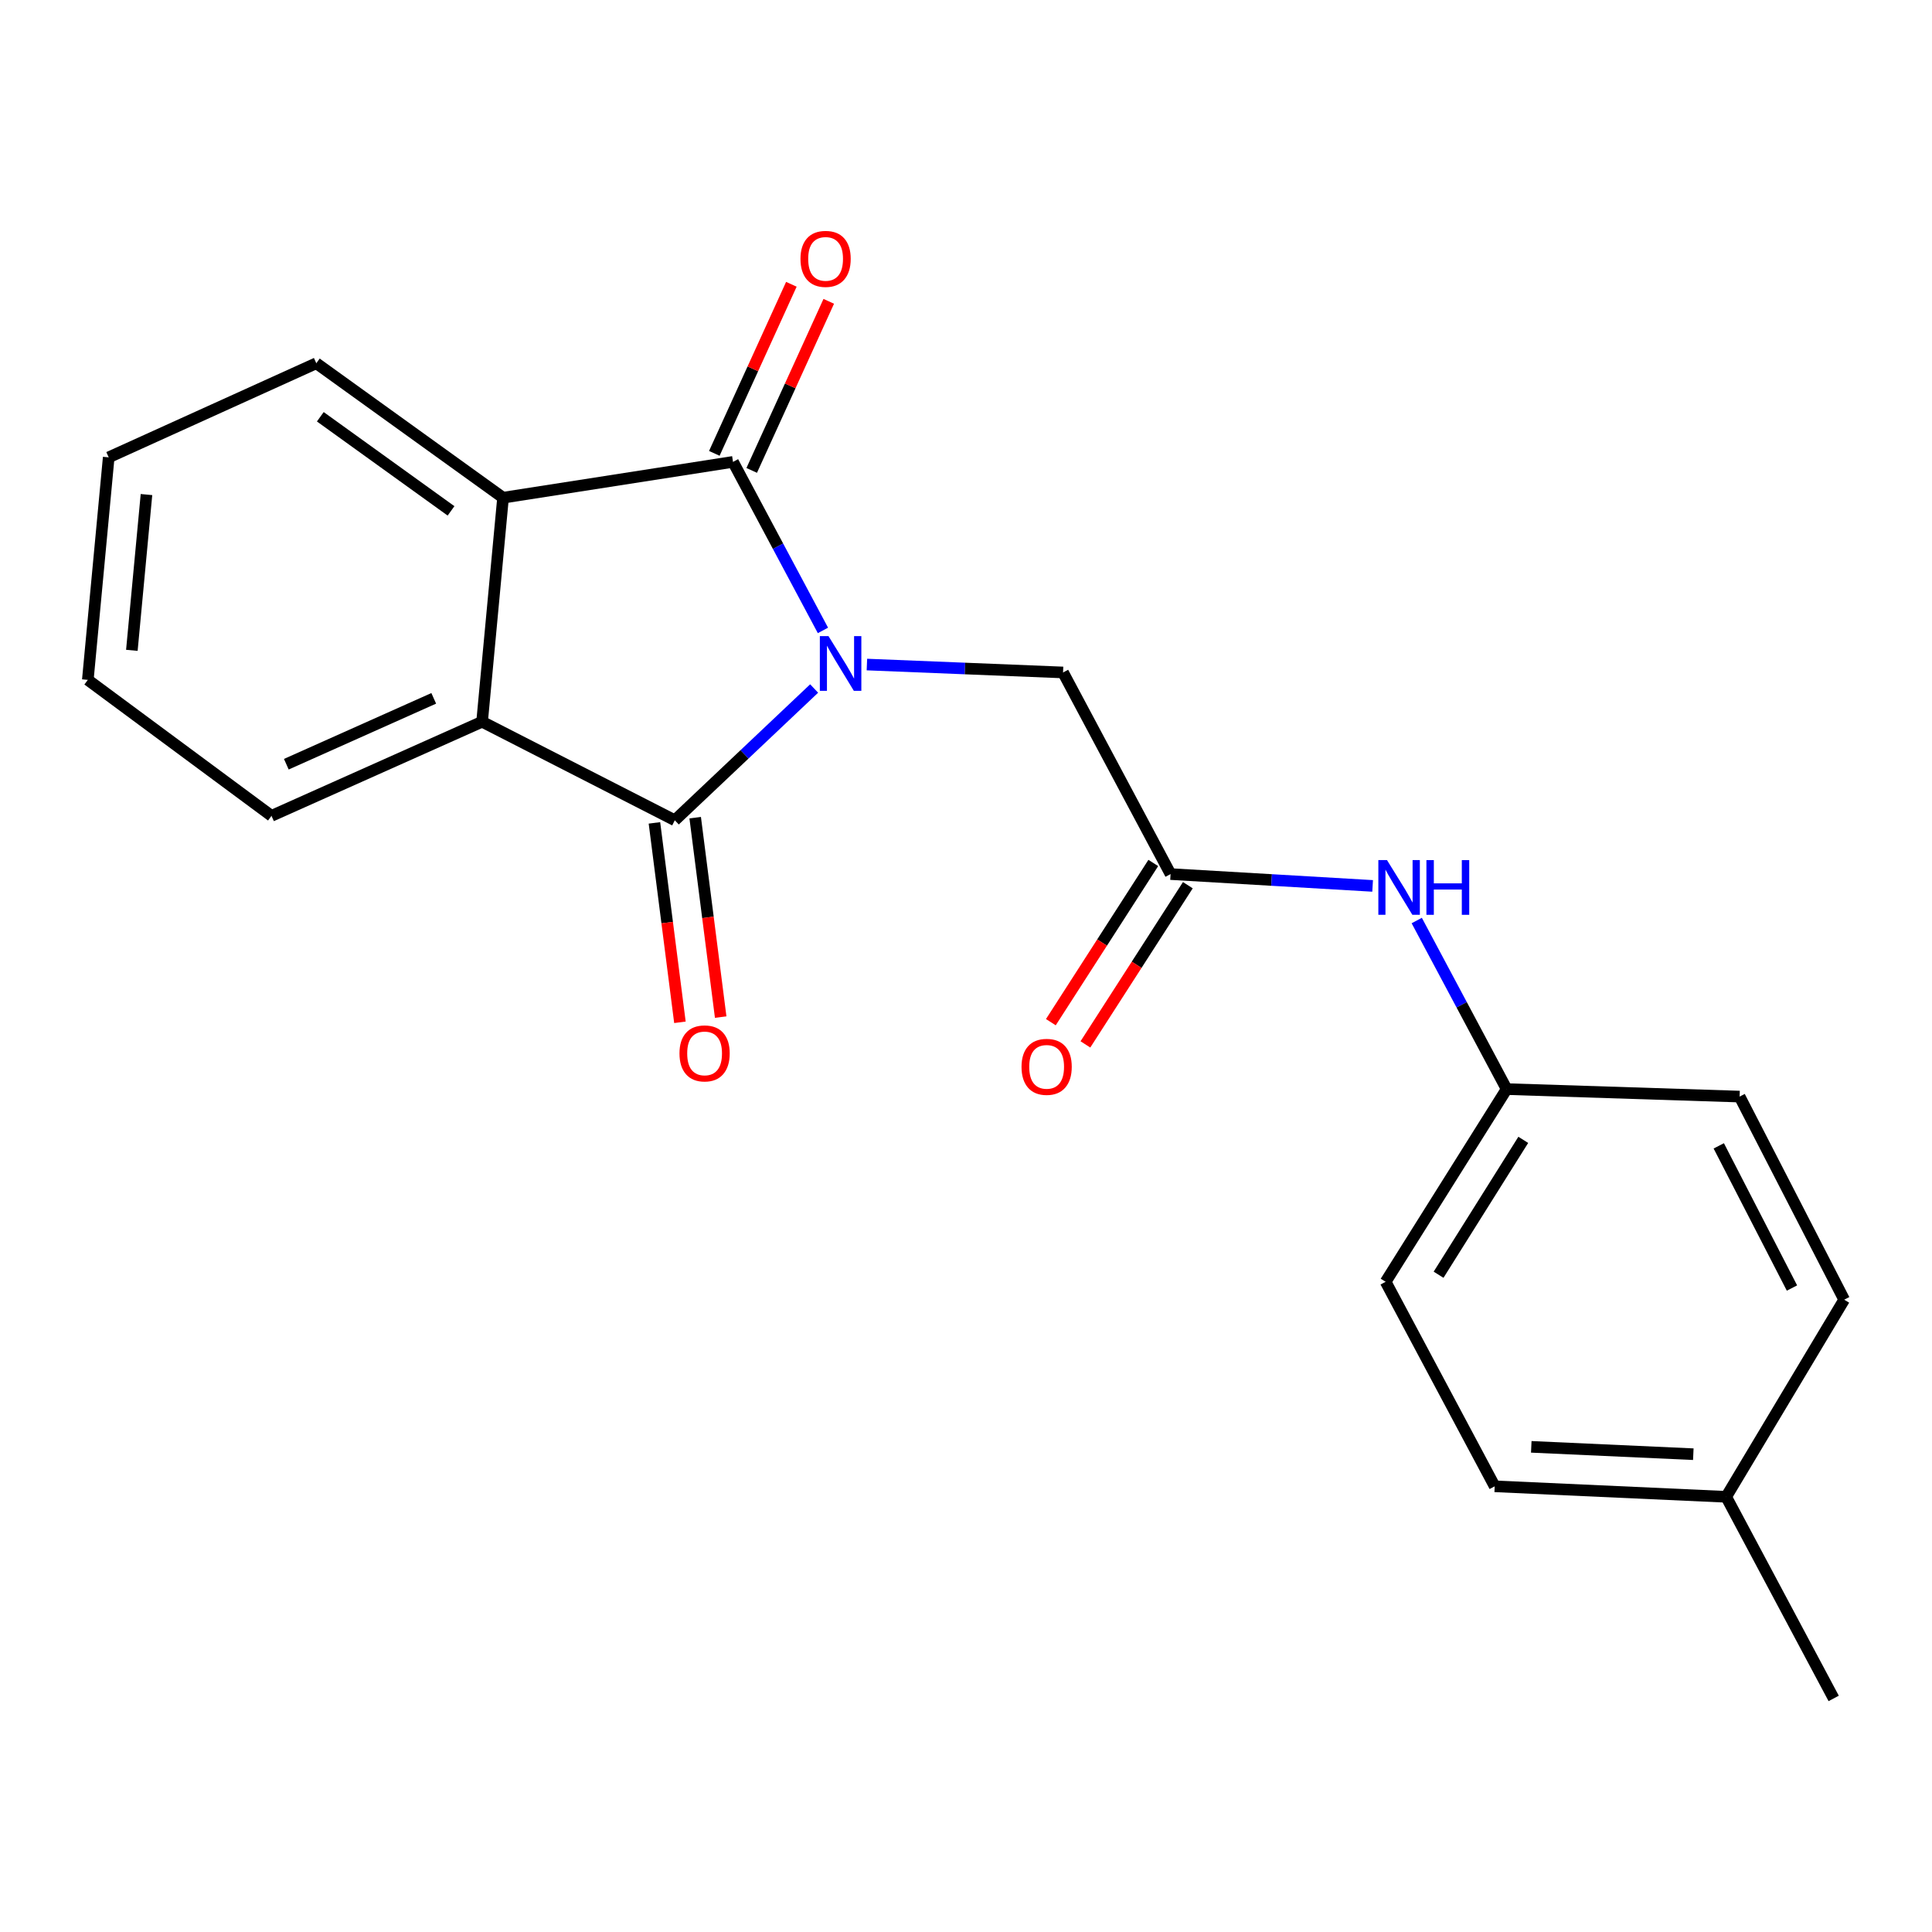 <?xml version='1.0' encoding='iso-8859-1'?>
<svg version='1.1' baseProfile='full'
              xmlns='http://www.w3.org/2000/svg'
                      xmlns:rdkit='http://www.rdkit.org/xml'
                      xmlns:xlink='http://www.w3.org/1999/xlink'
                  xml:space='preserve'
width='1000px' height='1000px' viewBox='0 0 1000 1000'>
<!-- END OF HEADER -->
<rect style='opacity:1.0;fill:#FFFFFF;stroke:none' width='1000' height='1000' x='0' y='0'> </rect>
<path class='bond-0' d='M 421.398,356.369 L 385.339,390.472' style='fill:none;fill-rule:evenodd;stroke:#0000FF;stroke-width:6px;stroke-linecap:butt;stroke-linejoin:miter;stroke-opacity:1' />
<path class='bond-0' d='M 385.339,390.472 L 349.28,424.574' style='fill:none;fill-rule:evenodd;stroke:#000000;stroke-width:6px;stroke-linecap:butt;stroke-linejoin:miter;stroke-opacity:1' />
<path class='bond-1' d='M 425.956,326.303 L 402.682,282.688' style='fill:none;fill-rule:evenodd;stroke:#0000FF;stroke-width:6px;stroke-linecap:butt;stroke-linejoin:miter;stroke-opacity:1' />
<path class='bond-1' d='M 402.682,282.688 L 379.408,239.072' style='fill:none;fill-rule:evenodd;stroke:#000000;stroke-width:6px;stroke-linecap:butt;stroke-linejoin:miter;stroke-opacity:1' />
<path class='bond-4' d='M 448.711,343.969 L 499.474,346.016' style='fill:none;fill-rule:evenodd;stroke:#0000FF;stroke-width:6px;stroke-linecap:butt;stroke-linejoin:miter;stroke-opacity:1' />
<path class='bond-4' d='M 499.474,346.016 L 550.236,348.063' style='fill:none;fill-rule:evenodd;stroke:#000000;stroke-width:6px;stroke-linecap:butt;stroke-linejoin:miter;stroke-opacity:1' />
<path class='bond-2' d='M 349.28,424.574 L 249.529,373.571' style='fill:none;fill-rule:evenodd;stroke:#000000;stroke-width:6px;stroke-linecap:butt;stroke-linejoin:miter;stroke-opacity:1' />
<path class='bond-7' d='M 338.733,425.923 L 345.332,477.534' style='fill:none;fill-rule:evenodd;stroke:#000000;stroke-width:6px;stroke-linecap:butt;stroke-linejoin:miter;stroke-opacity:1' />
<path class='bond-7' d='M 345.332,477.534 L 351.932,529.144' style='fill:none;fill-rule:evenodd;stroke:#FF0000;stroke-width:6px;stroke-linecap:butt;stroke-linejoin:miter;stroke-opacity:1' />
<path class='bond-7' d='M 359.828,423.226 L 366.427,474.836' style='fill:none;fill-rule:evenodd;stroke:#000000;stroke-width:6px;stroke-linecap:butt;stroke-linejoin:miter;stroke-opacity:1' />
<path class='bond-7' d='M 366.427,474.836 L 373.026,526.447' style='fill:none;fill-rule:evenodd;stroke:#FF0000;stroke-width:6px;stroke-linecap:butt;stroke-linejoin:miter;stroke-opacity:1' />
<path class='bond-3' d='M 379.408,239.072 L 260.375,257.61' style='fill:none;fill-rule:evenodd;stroke:#000000;stroke-width:6px;stroke-linecap:butt;stroke-linejoin:miter;stroke-opacity:1' />
<path class='bond-6' d='M 389.084,243.482 L 409.023,199.725' style='fill:none;fill-rule:evenodd;stroke:#000000;stroke-width:6px;stroke-linecap:butt;stroke-linejoin:miter;stroke-opacity:1' />
<path class='bond-6' d='M 409.023,199.725 L 428.962,155.968' style='fill:none;fill-rule:evenodd;stroke:#FF0000;stroke-width:6px;stroke-linecap:butt;stroke-linejoin:miter;stroke-opacity:1' />
<path class='bond-6' d='M 369.732,234.663 L 389.671,190.907' style='fill:none;fill-rule:evenodd;stroke:#000000;stroke-width:6px;stroke-linecap:butt;stroke-linejoin:miter;stroke-opacity:1' />
<path class='bond-6' d='M 389.671,190.907 L 409.61,147.15' style='fill:none;fill-rule:evenodd;stroke:#FF0000;stroke-width:6px;stroke-linecap:butt;stroke-linejoin:miter;stroke-opacity:1' />
<path class='bond-12' d='M 249.529,373.571 L 140.527,422.282' style='fill:none;fill-rule:evenodd;stroke:#000000;stroke-width:6px;stroke-linecap:butt;stroke-linejoin:miter;stroke-opacity:1' />
<path class='bond-12' d='M 224.502,361.461 L 148.201,395.56' style='fill:none;fill-rule:evenodd;stroke:#000000;stroke-width:6px;stroke-linecap:butt;stroke-linejoin:miter;stroke-opacity:1' />
<path class='bond-21' d='M 249.529,373.571 L 260.375,257.61' style='fill:none;fill-rule:evenodd;stroke:#000000;stroke-width:6px;stroke-linecap:butt;stroke-linejoin:miter;stroke-opacity:1' />
<path class='bond-13' d='M 260.375,257.61 L 163.719,188.021' style='fill:none;fill-rule:evenodd;stroke:#000000;stroke-width:6px;stroke-linecap:butt;stroke-linejoin:miter;stroke-opacity:1' />
<path class='bond-13' d='M 233.451,264.43 L 165.792,215.718' style='fill:none;fill-rule:evenodd;stroke:#000000;stroke-width:6px;stroke-linecap:butt;stroke-linejoin:miter;stroke-opacity:1' />
<path class='bond-5' d='M 550.236,348.063 L 605.883,452.422' style='fill:none;fill-rule:evenodd;stroke:#000000;stroke-width:6px;stroke-linecap:butt;stroke-linejoin:miter;stroke-opacity:1' />
<path class='bond-8' d='M 605.883,452.422 L 658.176,455.482' style='fill:none;fill-rule:evenodd;stroke:#000000;stroke-width:6px;stroke-linecap:butt;stroke-linejoin:miter;stroke-opacity:1' />
<path class='bond-8' d='M 658.176,455.482 L 710.469,458.543' style='fill:none;fill-rule:evenodd;stroke:#0000FF;stroke-width:6px;stroke-linecap:butt;stroke-linejoin:miter;stroke-opacity:1' />
<path class='bond-9' d='M 596.941,446.668 L 570.43,487.872' style='fill:none;fill-rule:evenodd;stroke:#000000;stroke-width:6px;stroke-linecap:butt;stroke-linejoin:miter;stroke-opacity:1' />
<path class='bond-9' d='M 570.43,487.872 L 543.919,529.077' style='fill:none;fill-rule:evenodd;stroke:#FF0000;stroke-width:6px;stroke-linecap:butt;stroke-linejoin:miter;stroke-opacity:1' />
<path class='bond-9' d='M 614.825,458.175 L 588.314,499.379' style='fill:none;fill-rule:evenodd;stroke:#000000;stroke-width:6px;stroke-linecap:butt;stroke-linejoin:miter;stroke-opacity:1' />
<path class='bond-9' d='M 588.314,499.379 L 561.804,540.583' style='fill:none;fill-rule:evenodd;stroke:#FF0000;stroke-width:6px;stroke-linecap:butt;stroke-linejoin:miter;stroke-opacity:1' />
<path class='bond-10' d='M 733.3,476.462 L 756.565,520.089' style='fill:none;fill-rule:evenodd;stroke:#0000FF;stroke-width:6px;stroke-linecap:butt;stroke-linejoin:miter;stroke-opacity:1' />
<path class='bond-10' d='M 756.565,520.089 L 779.83,563.716' style='fill:none;fill-rule:evenodd;stroke:#000000;stroke-width:6px;stroke-linecap:butt;stroke-linejoin:miter;stroke-opacity:1' />
<path class='bond-14' d='M 779.83,563.716 L 900.422,567.591' style='fill:none;fill-rule:evenodd;stroke:#000000;stroke-width:6px;stroke-linecap:butt;stroke-linejoin:miter;stroke-opacity:1' />
<path class='bond-15' d='M 779.83,563.716 L 717.201,663.455' style='fill:none;fill-rule:evenodd;stroke:#000000;stroke-width:6px;stroke-linecap:butt;stroke-linejoin:miter;stroke-opacity:1' />
<path class='bond-15' d='M 788.446,589.986 L 744.605,659.803' style='fill:none;fill-rule:evenodd;stroke:#000000;stroke-width:6px;stroke-linecap:butt;stroke-linejoin:miter;stroke-opacity:1' />
<path class='bond-11' d='M 893.464,774.749 L 773.651,769.314' style='fill:none;fill-rule:evenodd;stroke:#000000;stroke-width:6px;stroke-linecap:butt;stroke-linejoin:miter;stroke-opacity:1' />
<path class='bond-11' d='M 876.455,752.689 L 792.587,748.885' style='fill:none;fill-rule:evenodd;stroke:#000000;stroke-width:6px;stroke-linecap:butt;stroke-linejoin:miter;stroke-opacity:1' />
<path class='bond-18' d='M 893.464,774.749 L 949.111,879.108' style='fill:none;fill-rule:evenodd;stroke:#000000;stroke-width:6px;stroke-linecap:butt;stroke-linejoin:miter;stroke-opacity:1' />
<path class='bond-23' d='M 893.464,774.749 L 954.545,672.718' style='fill:none;fill-rule:evenodd;stroke:#000000;stroke-width:6px;stroke-linecap:butt;stroke-linejoin:miter;stroke-opacity:1' />
<path class='bond-19' d='M 140.527,422.282 L 45.455,351.902' style='fill:none;fill-rule:evenodd;stroke:#000000;stroke-width:6px;stroke-linecap:butt;stroke-linejoin:miter;stroke-opacity:1' />
<path class='bond-20' d='M 163.719,188.021 L 56.265,236.721' style='fill:none;fill-rule:evenodd;stroke:#000000;stroke-width:6px;stroke-linecap:butt;stroke-linejoin:miter;stroke-opacity:1' />
<path class='bond-17' d='M 900.422,567.591 L 954.545,672.718' style='fill:none;fill-rule:evenodd;stroke:#000000;stroke-width:6px;stroke-linecap:butt;stroke-linejoin:miter;stroke-opacity:1' />
<path class='bond-17' d='M 889.633,593.094 L 927.519,666.683' style='fill:none;fill-rule:evenodd;stroke:#000000;stroke-width:6px;stroke-linecap:butt;stroke-linejoin:miter;stroke-opacity:1' />
<path class='bond-16' d='M 717.201,663.455 L 773.651,769.314' style='fill:none;fill-rule:evenodd;stroke:#000000;stroke-width:6px;stroke-linecap:butt;stroke-linejoin:miter;stroke-opacity:1' />
<path class='bond-22' d='M 45.455,351.902 L 56.265,236.721' style='fill:none;fill-rule:evenodd;stroke:#000000;stroke-width:6px;stroke-linecap:butt;stroke-linejoin:miter;stroke-opacity:1' />
<path class='bond-22' d='M 68.249,336.613 L 75.817,255.986' style='fill:none;fill-rule:evenodd;stroke:#000000;stroke-width:6px;stroke-linecap:butt;stroke-linejoin:miter;stroke-opacity:1' />
<path  class='atom-0' d='M 428.83 329.26
L 438.11 344.26
Q 439.03 345.74, 440.51 348.42
Q 441.99 351.1, 442.07 351.26
L 442.07 329.26
L 445.83 329.26
L 445.83 357.58
L 441.95 357.58
L 431.99 341.18
Q 430.83 339.26, 429.59 337.06
Q 428.39 334.86, 428.03 334.18
L 428.03 357.58
L 424.35 357.58
L 424.35 329.26
L 428.83 329.26
' fill='#0000FF'/>
<path  class='atom-7' d='M 414.328 133.99
Q 414.328 127.19, 417.688 123.39
Q 421.048 119.59, 427.328 119.59
Q 433.608 119.59, 436.968 123.39
Q 440.328 127.19, 440.328 133.99
Q 440.328 140.87, 436.928 144.79
Q 433.528 148.67, 427.328 148.67
Q 421.088 148.67, 417.688 144.79
Q 414.328 140.91, 414.328 133.99
M 427.328 145.47
Q 431.648 145.47, 433.968 142.59
Q 436.328 139.67, 436.328 133.99
Q 436.328 128.43, 433.968 125.63
Q 431.648 122.79, 427.328 122.79
Q 423.008 122.79, 420.648 125.59
Q 418.328 128.39, 418.328 133.99
Q 418.328 139.71, 420.648 142.59
Q 423.008 145.47, 427.328 145.47
' fill='#FF0000'/>
<path  class='atom-8' d='M 351.699 545.235
Q 351.699 538.435, 355.059 534.635
Q 358.419 530.835, 364.699 530.835
Q 370.979 530.835, 374.339 534.635
Q 377.699 538.435, 377.699 545.235
Q 377.699 552.115, 374.299 556.035
Q 370.899 559.915, 364.699 559.915
Q 358.459 559.915, 355.059 556.035
Q 351.699 552.155, 351.699 545.235
M 364.699 556.715
Q 369.019 556.715, 371.339 553.835
Q 373.699 550.915, 373.699 545.235
Q 373.699 539.675, 371.339 536.875
Q 369.019 534.035, 364.699 534.035
Q 360.379 534.035, 358.019 536.835
Q 355.699 539.635, 355.699 545.235
Q 355.699 550.955, 358.019 553.835
Q 360.379 556.715, 364.699 556.715
' fill='#FF0000'/>
<path  class='atom-9' d='M 717.911 445.185
L 727.191 460.185
Q 728.111 461.665, 729.591 464.345
Q 731.071 467.025, 731.151 467.185
L 731.151 445.185
L 734.911 445.185
L 734.911 473.505
L 731.031 473.505
L 721.071 457.105
Q 719.911 455.185, 718.671 452.985
Q 717.471 450.785, 717.111 450.105
L 717.111 473.505
L 713.431 473.505
L 713.431 445.185
L 717.911 445.185
' fill='#0000FF'/>
<path  class='atom-9' d='M 738.311 445.185
L 742.151 445.185
L 742.151 457.225
L 756.631 457.225
L 756.631 445.185
L 760.471 445.185
L 760.471 473.505
L 756.631 473.505
L 756.631 460.425
L 742.151 460.425
L 742.151 473.505
L 738.311 473.505
L 738.311 445.185
' fill='#0000FF'/>
<path  class='atom-10' d='M 528.741 552.194
Q 528.741 545.394, 532.101 541.594
Q 535.461 537.794, 541.741 537.794
Q 548.021 537.794, 551.381 541.594
Q 554.741 545.394, 554.741 552.194
Q 554.741 559.074, 551.341 562.994
Q 547.941 566.874, 541.741 566.874
Q 535.501 566.874, 532.101 562.994
Q 528.741 559.114, 528.741 552.194
M 541.741 563.674
Q 546.061 563.674, 548.381 560.794
Q 550.741 557.874, 550.741 552.194
Q 550.741 546.634, 548.381 543.834
Q 546.061 540.994, 541.741 540.994
Q 537.421 540.994, 535.061 543.794
Q 532.741 546.594, 532.741 552.194
Q 532.741 557.914, 535.061 560.794
Q 537.421 563.674, 541.741 563.674
' fill='#FF0000'/>
</svg>

